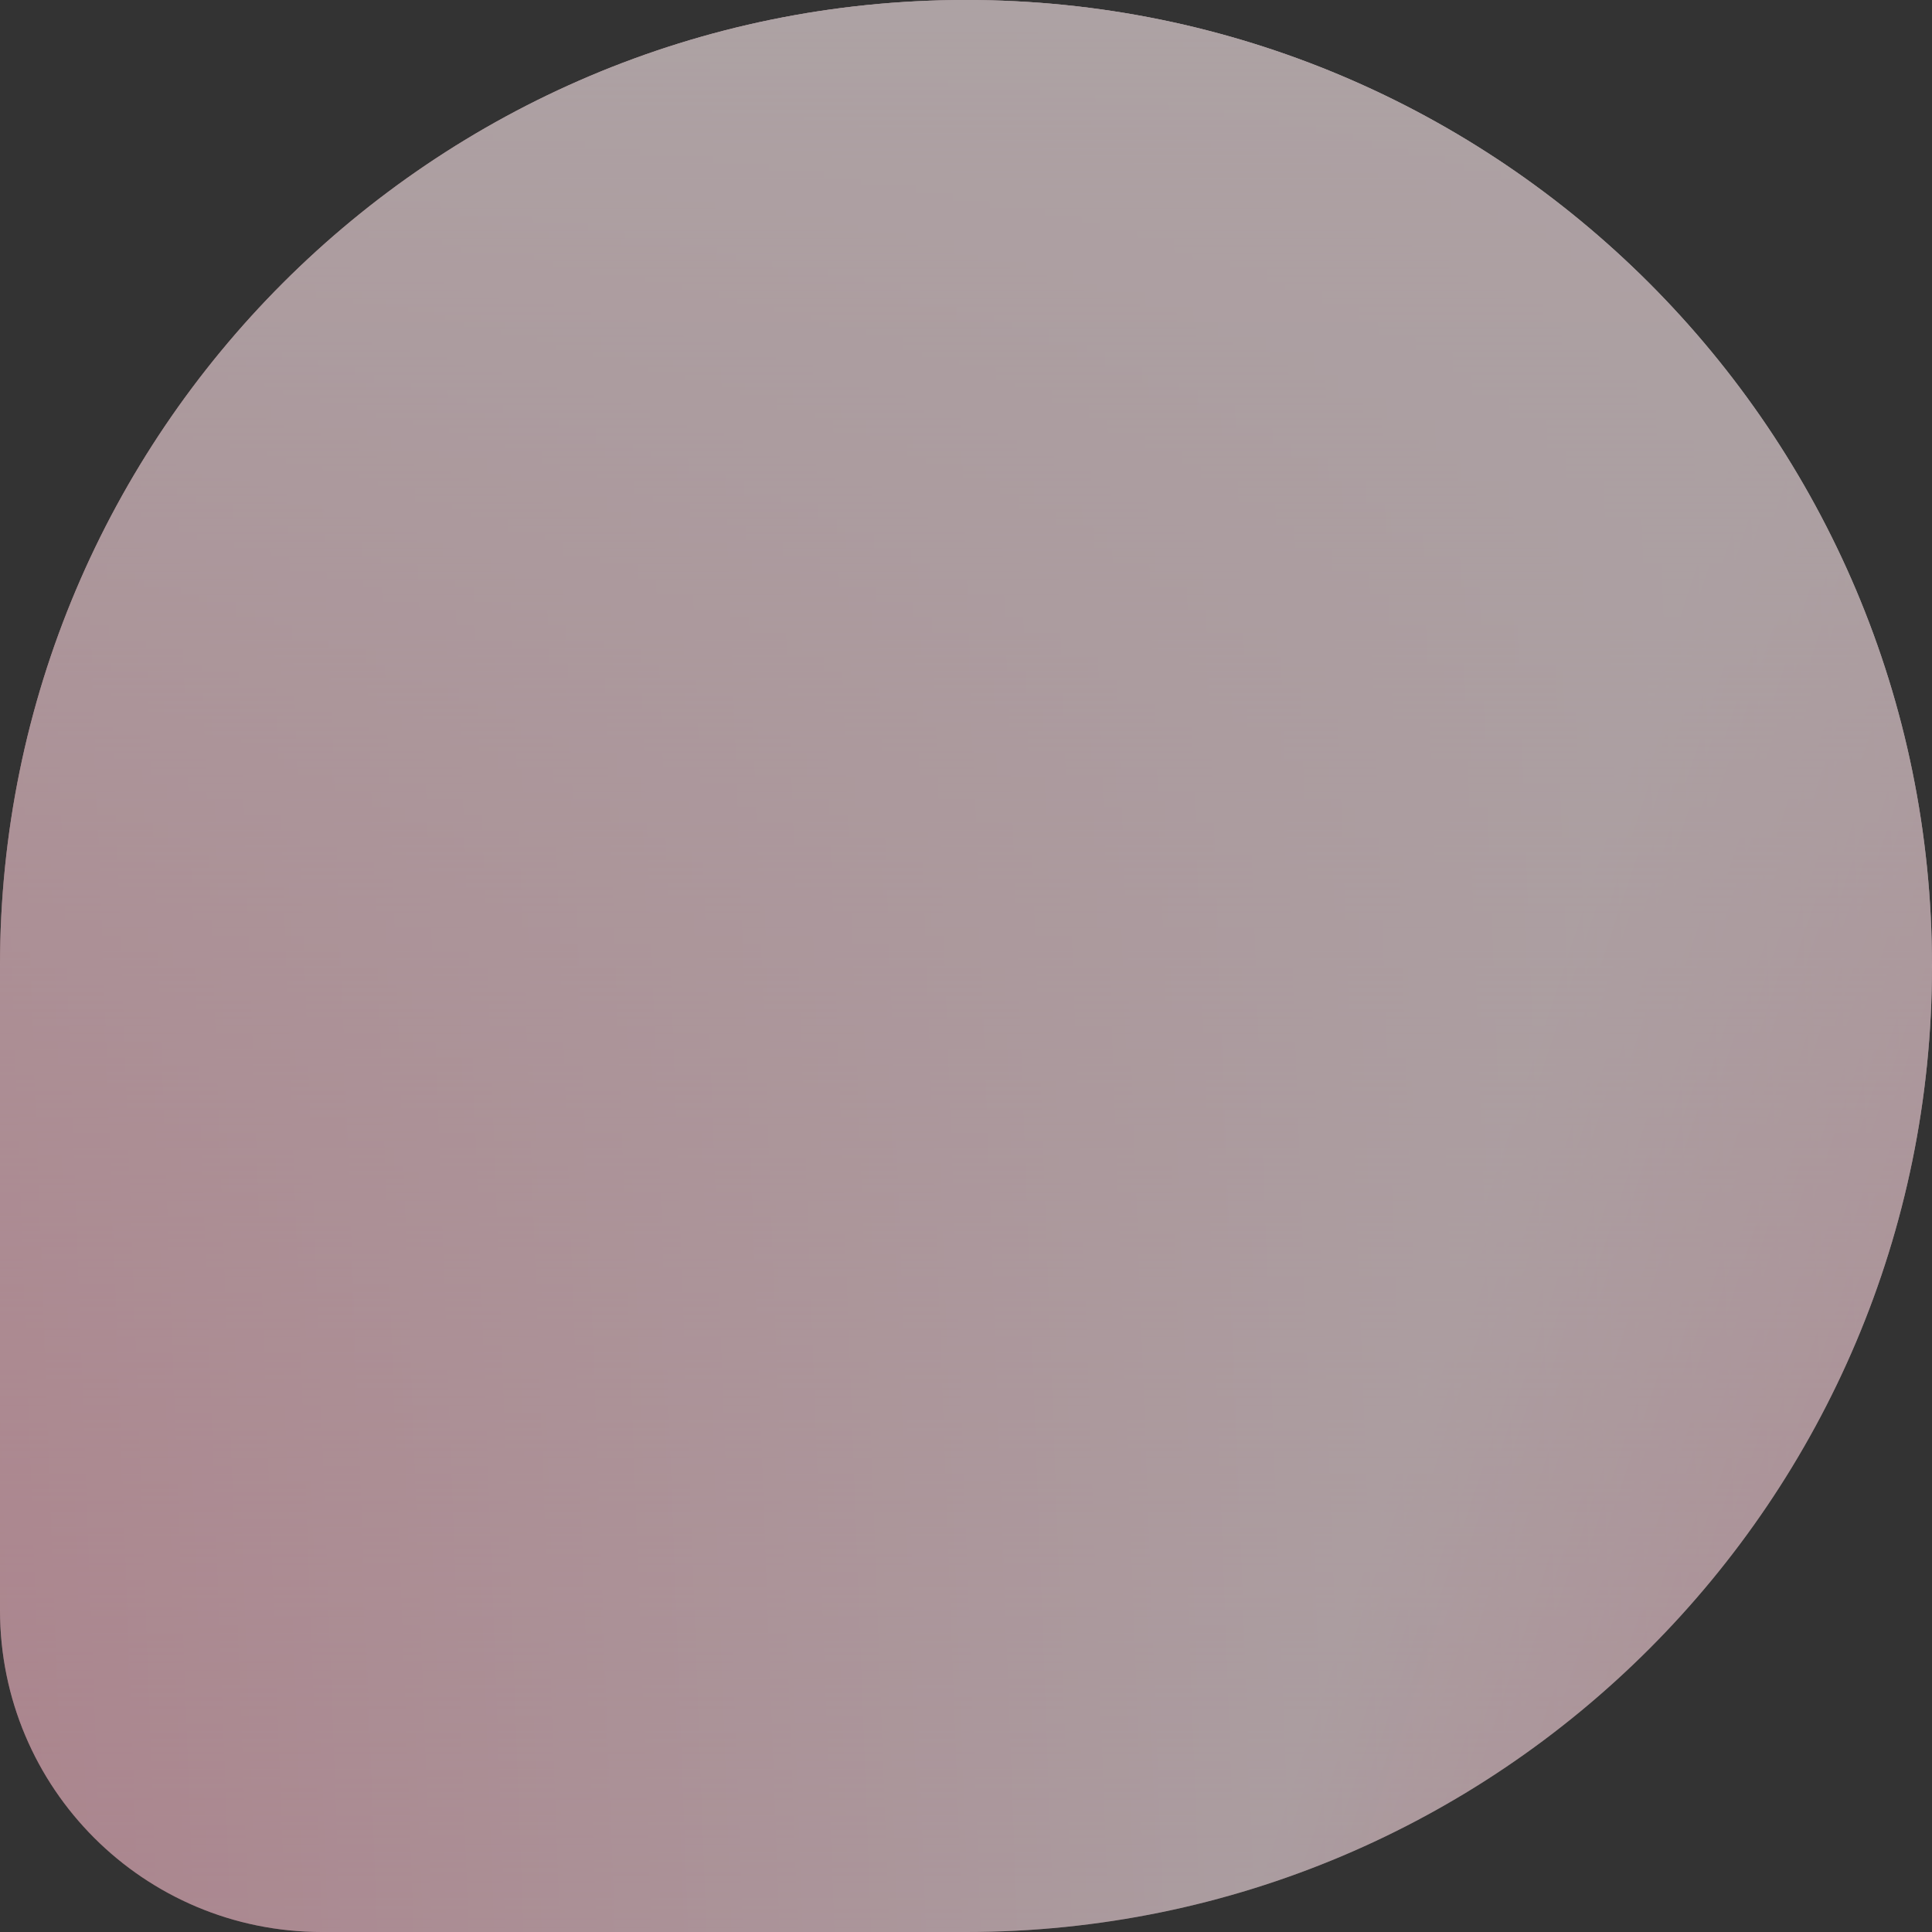 <?xml version="1.0" encoding="UTF-8"?> <svg xmlns="http://www.w3.org/2000/svg" width="155" height="155" viewBox="0 0 155 155" fill="none"><rect x="0" y="0" width="155" height="155" fill="#333333" stroke="none"/> <g opacity="0.6"> <path d="M77.5 155H25.833C11.539 155 0 143.461 0 129.167V77.5C0 34.703 34.703 0 77.5 0C120.297 0 155 34.703 155 77.5C155 120.297 120.297 155 77.5 155Z" fill="url(#paint0_linear_11_749)"></path> <path d="M77.5 155H25.833C11.539 155 0 143.461 0 129.167V77.5C0 34.703 34.703 0 77.5 0C120.297 0 155 34.703 155 77.5C155 120.297 120.297 155 77.5 155Z" fill="url(#paint1_linear_11_749)" fill-opacity="0.4"></path> <path d="M77.5 155H25.833C11.539 155 0 143.461 0 129.167V77.5C0 34.703 34.703 0 77.5 0C120.297 0 155 34.703 155 77.5C155 120.297 120.297 155 77.5 155Z" fill="url(#paint2_linear_11_749)"></path> </g> <defs> <linearGradient id="paint0_linear_11_749" x1="155" y1="-4.64543e-05" x2="-6.843" y2="6.035" gradientUnits="userSpaceOnUse"> <stop offset="0.013" stop-color="white"></stop> <stop offset="1" stop-color="#FF92AB"></stop> </linearGradient> <linearGradient id="paint1_linear_11_749" x1="109.269" y1="124.542" x2="176.197" y2="146.709" gradientUnits="userSpaceOnUse"> <stop stop-color="#F8F8F8"></stop> <stop offset="1" stop-color="#FF3868"></stop> </linearGradient> <linearGradient id="paint2_linear_11_749" x1="77.5" y1="0" x2="77.5" y2="155" gradientUnits="userSpaceOnUse"> <stop stop-color="#FFEDF0"></stop> <stop offset="1" stop-color="#FFCED7" stop-opacity="0"></stop> </linearGradient> </defs> </svg> 